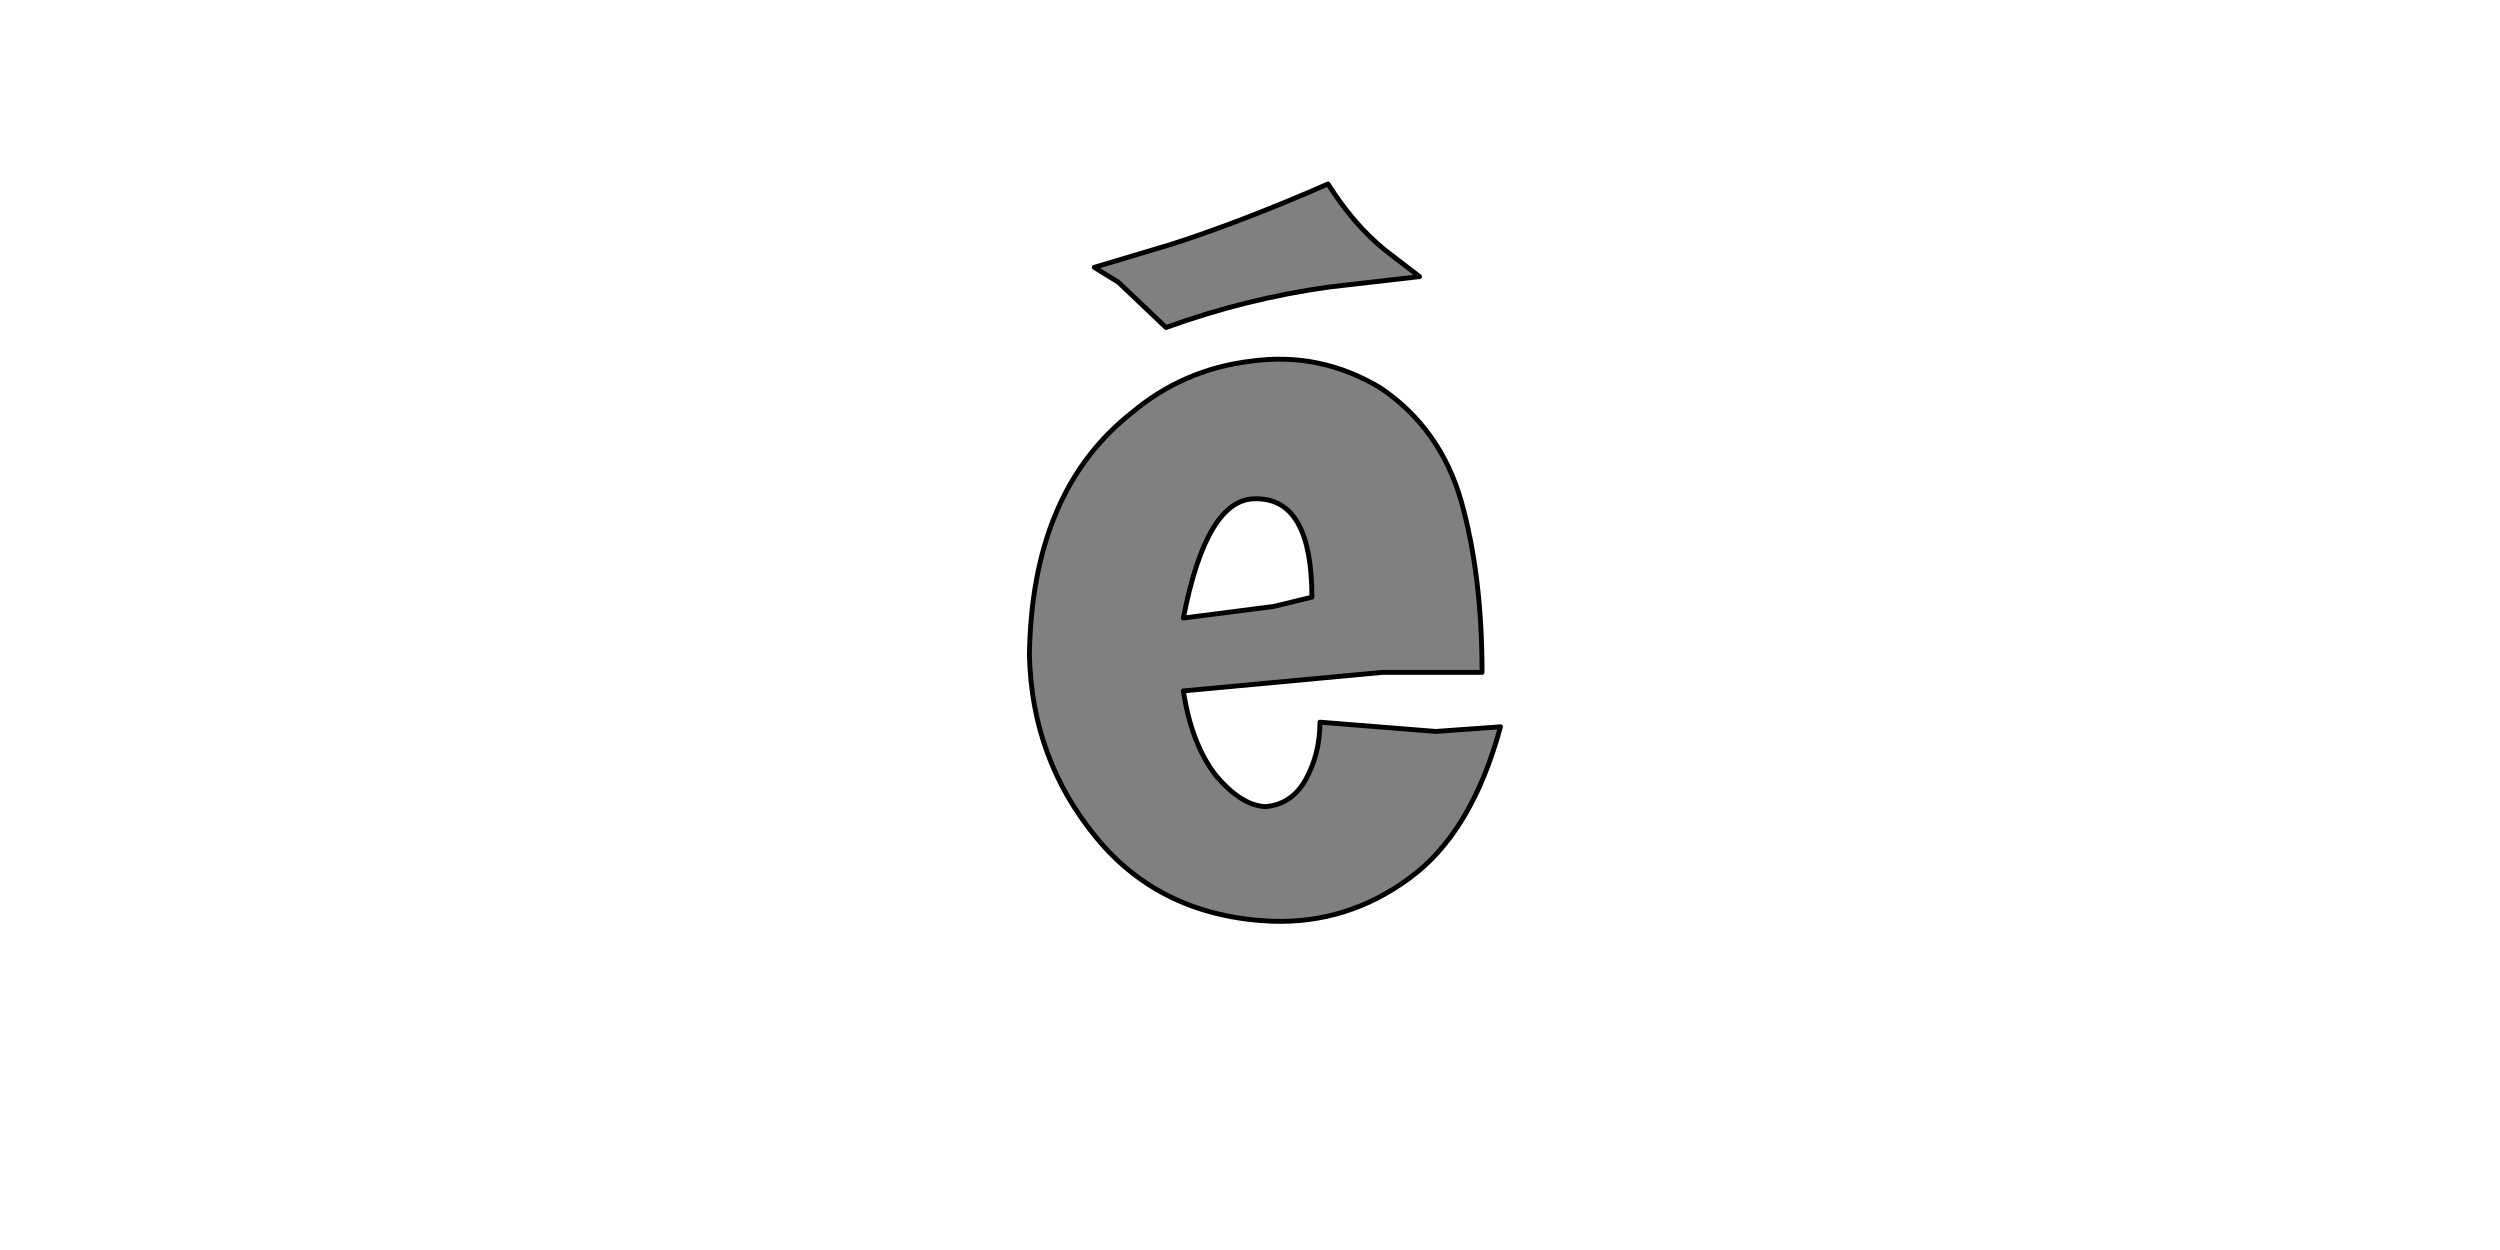 <?xml version="1.0" encoding="UTF-8" standalone="no"?>
<svg xmlns:xlink="http://www.w3.org/1999/xlink" height="512.0px" width="1024.0px" xmlns="http://www.w3.org/2000/svg">
  <g transform="matrix(1.0, 0.0, 0.0, 1.0, 0.0, 0.0)">
    <path d="M537.35 244.6 L537.35 244.6 521.7 248.4 484.7 253.15 Q494.2 204.3 514.1 204.3 537.35 203.85 537.35 244.6 L537.35 244.6 M614.6 297.7 L614.6 297.7 588.05 299.6 540.65 295.8 Q540.65 308.6 534.95 319.05 529.3 329.45 518.35 330.4 508.4 329.95 498.0 317.6 488.05 304.8 484.7 283.0 L566.25 275.4 607.05 275.4 Q607.05 235.6 598.5 205.25 589.95 175.4 565.3 158.8 540.65 144.1 512.7 147.9 484.7 151.2 463.4 169.2 422.6 201.45 421.65 268.3 422.6 310.95 449.15 343.2 475.7 375.45 521.2 377.35 552.05 378.3 577.15 359.8 602.75 341.3 614.6 297.7 L614.6 297.7 M581.45 113.3 L581.45 113.3 567.2 102.35 Q554.4 91.95 543.95 75.35 509.35 90.5 480.0 100.0 L448.2 109.5 458.15 115.65 477.6 134.15 Q510.3 122.3 544.45 117.55 L581.45 113.3 581.45 113.3" fill="#808080" fill-rule="evenodd" stroke="none"/>
    <path d="M581.45 113.3 L581.45 113.3 544.45 117.55 Q510.3 122.3 477.6 134.15 L458.15 115.65 448.2 109.5 480.0 100.0 Q509.35 90.5 543.95 75.35 554.4 91.95 567.2 102.35 L581.45 113.3 581.45 113.3 M614.6 297.7 L614.6 297.7 Q602.75 341.3 577.15 359.8 552.05 378.3 521.2 377.35 475.7 375.45 449.15 343.2 422.6 310.95 421.65 268.3 422.6 201.45 463.4 169.2 484.7 151.2 512.7 147.9 540.65 144.1 565.3 158.8 589.95 175.4 598.5 205.25 607.05 235.6 607.05 275.4 L566.25 275.4 484.7 283.0 Q488.05 304.8 498.0 317.6 508.4 329.95 518.35 330.4 529.3 329.45 534.95 319.05 540.65 308.6 540.65 295.8 L588.05 299.6 614.6 297.7 614.6 297.7 M537.35 244.6 L537.35 244.6 Q537.35 203.85 514.1 204.3 494.2 204.3 484.7 253.15 L521.7 248.4 537.35 244.6 537.35 244.6" fill="none" stroke="#000000" stroke-linecap="round" stroke-linejoin="round" stroke-width="2.0"/>
  </g>
</svg>
